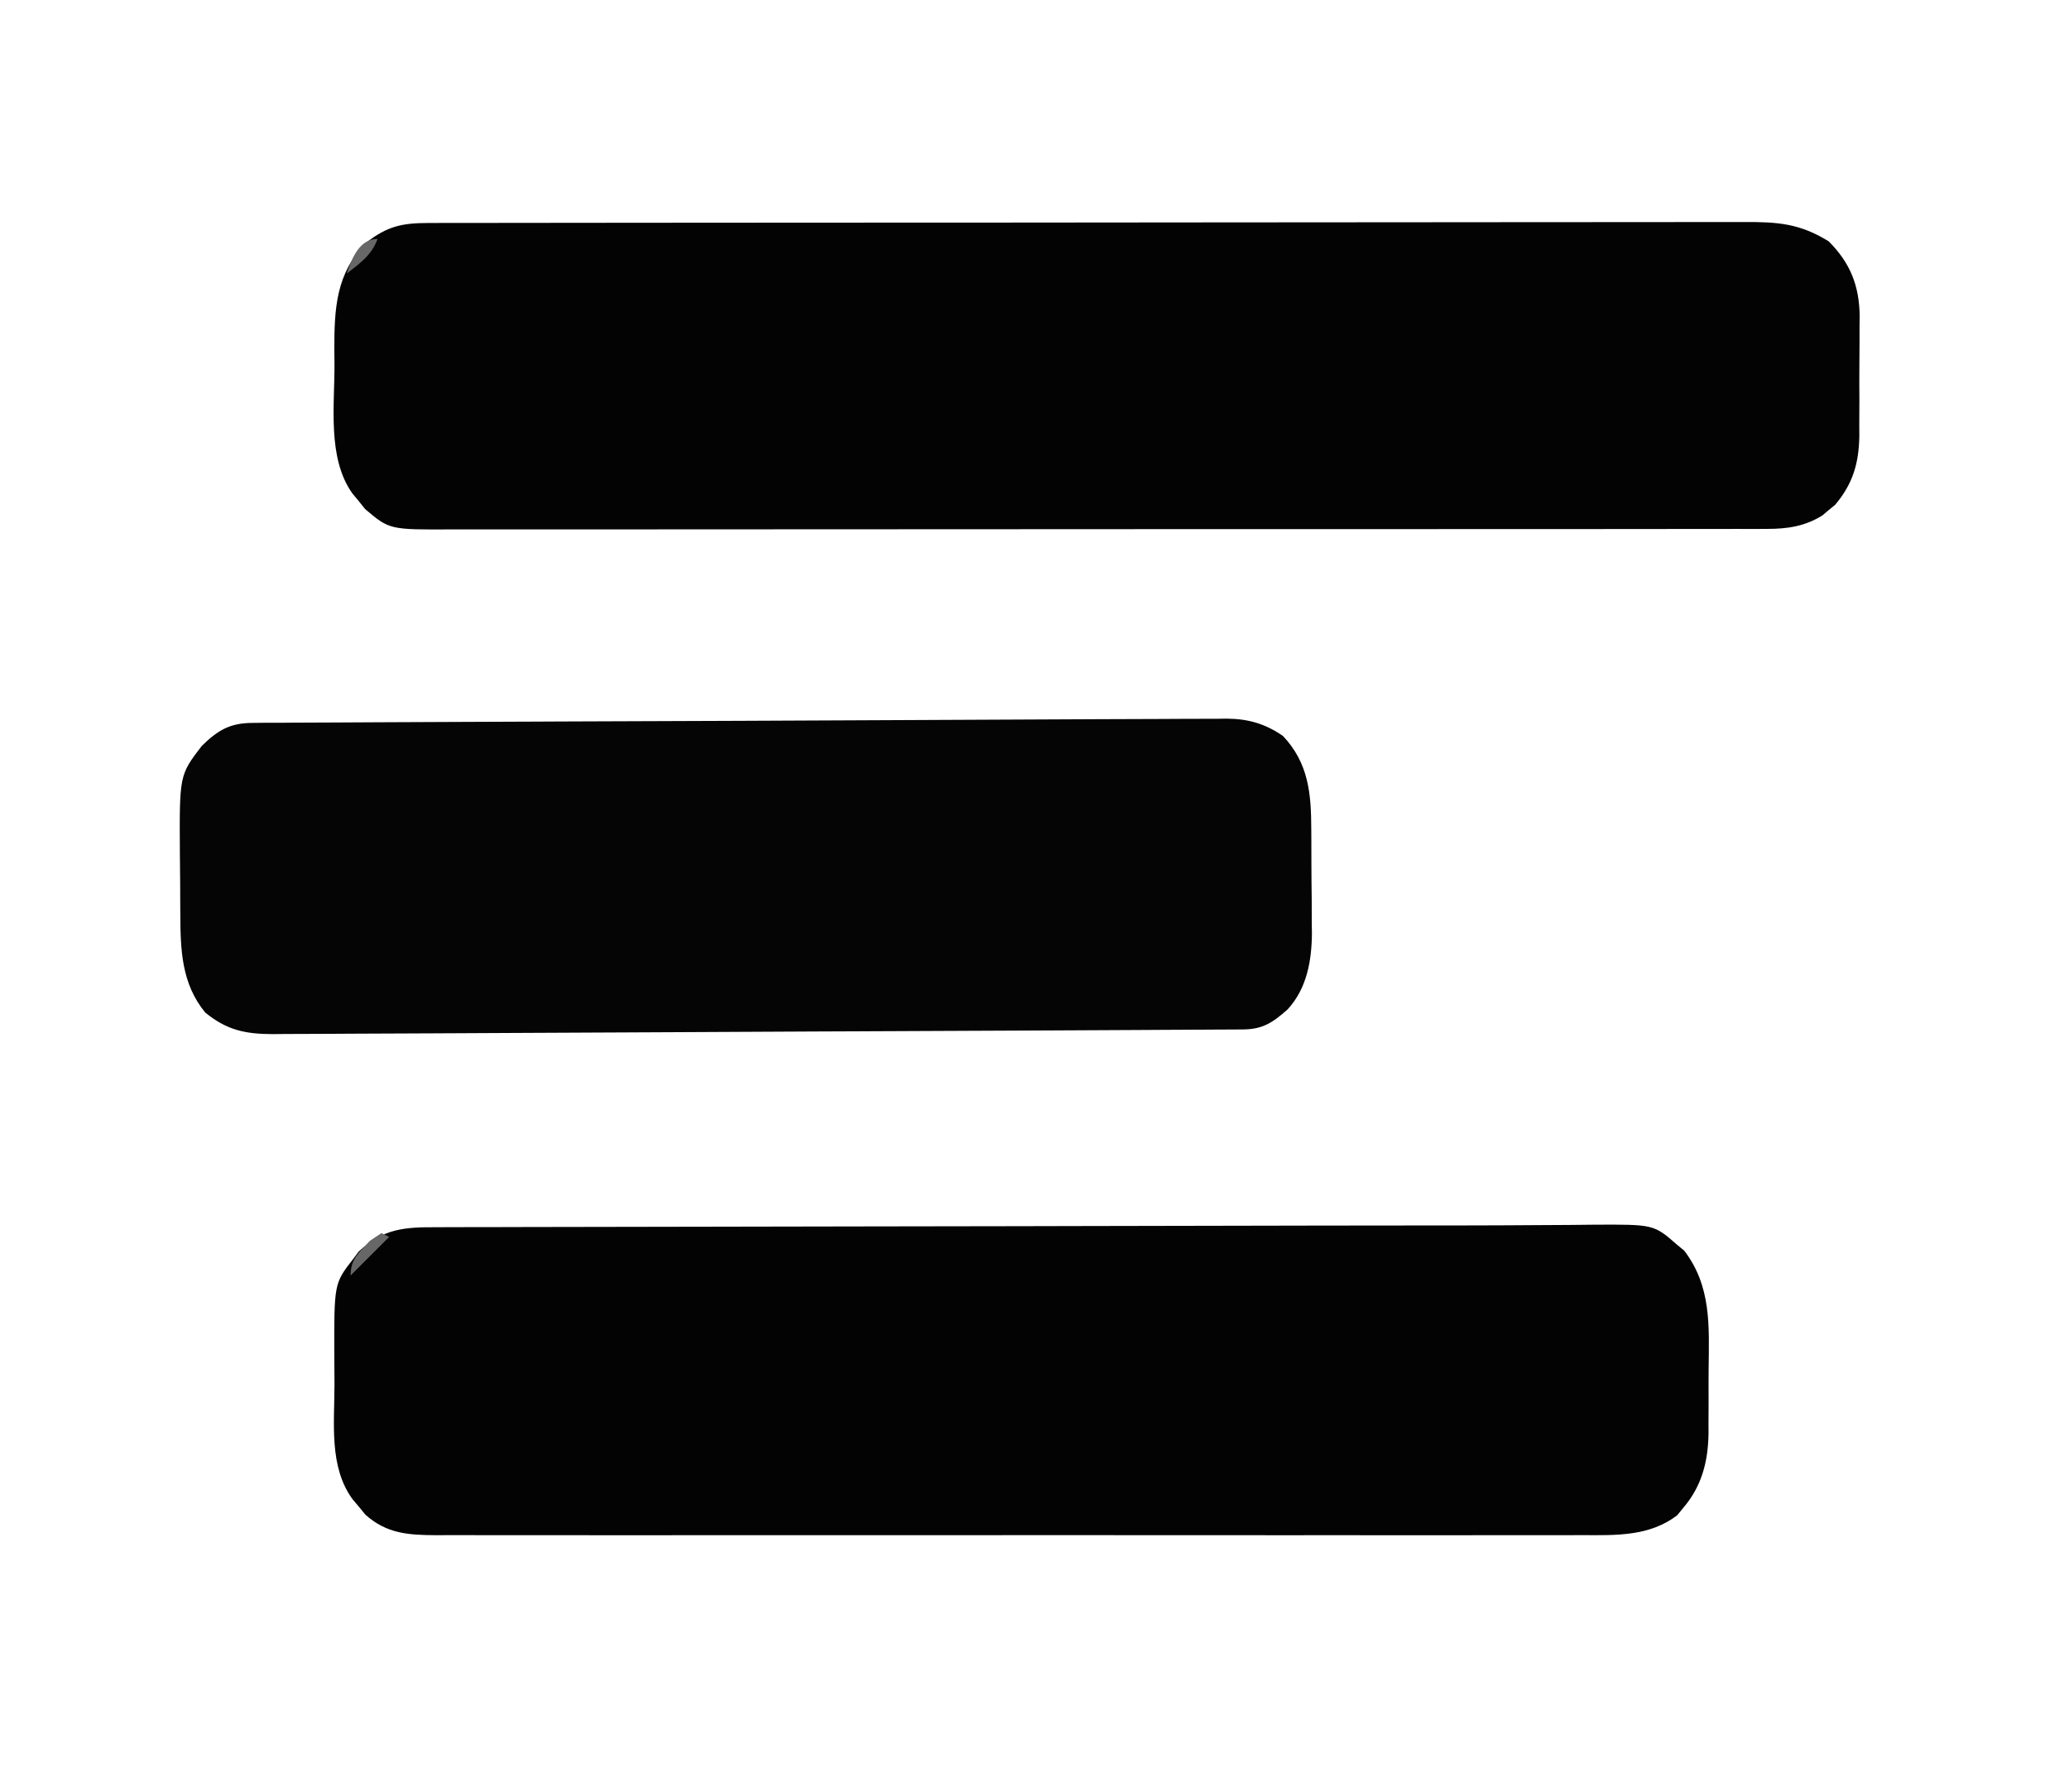 <?xml version="1.0" encoding="UTF-8"?>
<svg version="1.1" xmlns="http://www.w3.org/2000/svg" width="537" height="465">
<path d="M0 0 C1.258 -0.004 2.515 -0.008 3.811 -0.012 C5.209 -0.011 6.608 -0.01 8.006 -0.009 C9.489 -0.012 10.973 -0.015 12.456 -0.018 C16.538 -0.026 20.62 -0.028 24.702 -0.029 C29.102 -0.03 33.503 -0.038 37.903 -0.045 C47.527 -0.058 57.151 -0.064 66.775 -0.069 C72.782 -0.072 78.79 -0.076 84.798 -0.08 C101.427 -0.092 118.056 -0.103 134.685 -0.106 C135.75 -0.106 136.814 -0.107 137.911 -0.107 C138.978 -0.107 140.045 -0.107 141.144 -0.107 C143.307 -0.108 145.469 -0.108 147.631 -0.109 C148.703 -0.109 149.776 -0.109 150.881 -0.109 C168.265 -0.113 185.648 -0.131 203.032 -0.154 C220.873 -0.178 238.715 -0.19 256.557 -0.192 C266.577 -0.192 276.597 -0.198 286.617 -0.216 C295.148 -0.232 303.679 -0.237 312.21 -0.229 C316.563 -0.225 320.916 -0.226 325.269 -0.24 C329.255 -0.252 333.24 -0.251 337.226 -0.239 C338.667 -0.237 340.108 -0.24 341.55 -0.249 C350.307 -0.298 356.056 0.129 363.53 4.756 C369.133 10.359 371.466 16.246 371.574 24.112 C371.554 25.547 371.554 25.547 371.534 27.01 C371.536 28.022 371.539 29.033 371.541 30.076 C371.54 32.201 371.527 34.326 371.502 36.451 C371.468 39.689 371.481 42.923 371.501 46.161 C371.494 48.236 371.484 50.31 371.472 52.385 C371.476 53.344 371.481 54.302 371.487 55.29 C371.364 62.362 369.805 67.702 365.194 73.155 C364.37 73.824 364.37 73.824 363.53 74.506 C362.986 74.968 362.442 75.429 361.882 75.905 C357.331 78.729 352.841 79.382 347.567 79.386 C346.306 79.392 345.045 79.398 343.746 79.404 C342.354 79.4 340.962 79.396 339.57 79.392 C338.086 79.395 336.602 79.399 335.117 79.404 C331.042 79.414 326.966 79.412 322.891 79.408 C318.494 79.405 314.097 79.414 309.7 79.422 C301.087 79.434 292.475 79.436 283.862 79.434 C276.862 79.432 269.862 79.434 262.862 79.438 C261.368 79.439 261.368 79.439 259.844 79.44 C257.82 79.441 255.797 79.442 253.774 79.443 C234.795 79.454 215.816 79.452 196.837 79.446 C179.474 79.441 162.111 79.452 144.748 79.471 C126.92 79.491 109.093 79.499 91.266 79.495 C81.256 79.493 71.247 79.496 61.238 79.51 C52.717 79.522 44.196 79.523 35.675 79.511 C31.328 79.505 26.98 79.504 22.633 79.516 C18.652 79.527 14.671 79.524 10.69 79.51 C9.251 79.507 7.813 79.509 6.374 79.517 C-10.004 79.602 -10.004 79.602 -16.337 74.229 C-16.876 73.557 -17.415 72.886 -17.97 72.194 C-18.801 71.19 -18.801 71.19 -19.65 70.167 C-26.212 60.927 -24.21 47.247 -24.282 36.381 C-24.302 34.659 -24.302 34.659 -24.322 32.903 C-24.333 22.137 -23.881 13.12 -16.095 5.131 C-10.624 0.864 -6.812 0.008 0 0 Z " fill="#030303" transform="translate(111.095,57.869)"/>
<path d="M0 0 C2.375 -0.014 4.751 -0.027 7.126 -0.04 C9.156 -0.054 11.185 -0.079 13.214 -0.105 C28.878 -0.186 28.878 -0.186 34.898 5.075 C35.522 5.59 36.145 6.106 36.788 6.637 C43.852 15.897 43.238 26.202 43.114 37.334 C43.085 40.2 43.094 43.064 43.107 45.93 C43.1 47.773 43.092 49.615 43.081 51.458 C43.084 52.304 43.087 53.15 43.09 54.021 C42.976 61.292 41.378 67.723 36.523 73.387 C36.004 74.023 35.486 74.658 34.952 75.313 C27.79 80.788 19.092 80.503 10.464 80.456 C9.155 80.46 7.845 80.465 6.496 80.47 C2.881 80.482 -0.733 80.476 -4.348 80.467 C-8.254 80.46 -12.16 80.471 -16.066 80.479 C-23.709 80.492 -31.352 80.489 -38.996 80.481 C-45.208 80.474 -51.42 80.473 -57.632 80.476 C-58.959 80.477 -58.959 80.477 -60.313 80.478 C-62.111 80.479 -63.909 80.48 -65.707 80.481 C-82.553 80.489 -99.399 80.479 -116.245 80.463 C-130.696 80.45 -145.148 80.452 -159.6 80.466 C-176.39 80.482 -193.179 80.488 -209.969 80.479 C-211.76 80.478 -213.55 80.477 -215.34 80.476 C-216.221 80.476 -217.102 80.475 -218.01 80.475 C-224.215 80.472 -230.42 80.477 -236.625 80.484 C-244.186 80.492 -251.747 80.49 -259.308 80.474 C-263.165 80.466 -267.022 80.463 -270.879 80.473 C-275.06 80.483 -279.241 80.471 -283.423 80.456 C-284.641 80.462 -285.86 80.469 -287.115 80.476 C-294.322 80.426 -299.899 80.138 -305.497 75.172 C-306.323 74.165 -306.323 74.165 -307.165 73.137 C-308.01 72.134 -308.01 72.134 -308.872 71.11 C-315.007 62.676 -313.539 51.341 -313.538 41.364 C-313.54 39.08 -313.558 36.796 -313.577 34.512 C-313.655 15.147 -313.655 15.147 -308.665 8.762 C-308.207 8.147 -307.75 7.533 -307.278 6.899 C-300.904 0.861 -295.292 0.495 -286.844 0.556 C-285.113 0.545 -285.113 0.545 -283.347 0.533 C-280.156 0.516 -276.965 0.517 -273.774 0.526 C-270.327 0.531 -266.879 0.513 -263.431 0.498 C-257.454 0.474 -251.477 0.466 -245.5 0.467 C-236.821 0.468 -228.143 0.448 -219.464 0.422 C-205.334 0.381 -191.203 0.358 -177.072 0.346 C-163.432 0.334 -149.792 0.314 -136.152 0.282 C-135.316 0.28 -134.48 0.278 -133.618 0.276 C-129.418 0.267 -125.218 0.257 -121.018 0.247 C-100.273 0.198 -79.528 0.154 -58.783 0.125 C-58.046 0.124 -57.309 0.123 -56.55 0.122 C-48.783 0.111 -41.015 0.102 -33.248 0.098 C-30.65 0.097 -28.051 0.096 -25.453 0.094 C-24.221 0.093 -22.988 0.093 -21.718 0.092 C-14.479 0.085 -7.239 0.054 0 0 Z " fill="#030303" transform="translate(400.352,317.925)"/>
<path d="M0 0 C11.564 -0.068 23.128 -0.122 34.692 -0.16 C40.919 -0.181 47.146 -0.207 53.373 -0.248 C59.156 -0.286 64.938 -0.304 70.72 -0.308 C72.812 -0.312 74.903 -0.323 76.994 -0.342 C79.825 -0.366 82.655 -0.365 85.487 -0.359 C86.703 -0.378 86.703 -0.378 87.945 -0.397 C93.542 -0.346 97.928 0.905 102.571 4.111 C109.194 11.143 109.884 19.017 109.907 28.287 C109.914 29.252 109.92 30.218 109.927 31.212 C109.937 33.247 109.942 35.282 109.942 37.316 C109.946 40.404 109.982 43.491 110.02 46.578 C110.026 48.565 110.03 50.551 110.032 52.537 C110.046 53.448 110.061 54.359 110.076 55.297 C110.025 62.447 108.752 69.685 103.733 75.092 C99.956 78.436 97.327 80.231 92.221 80.259 C90.843 80.27 90.843 80.27 89.436 80.281 C88.419 80.284 87.403 80.287 86.355 80.29 C84.743 80.3 84.743 80.3 83.098 80.311 C79.472 80.334 75.847 80.349 72.221 80.364 C69.631 80.379 67.041 80.394 64.451 80.409 C57.397 80.449 50.343 80.482 43.289 80.514 C38.886 80.533 34.482 80.554 30.078 80.575 C17.887 80.634 5.696 80.69 -6.495 80.74 C-7.275 80.743 -8.056 80.747 -8.86 80.75 C-9.643 80.753 -10.425 80.756 -11.231 80.76 C-12.817 80.766 -14.403 80.772 -15.988 80.779 C-17.168 80.784 -17.168 80.784 -18.372 80.789 C-31.113 80.841 -43.853 80.907 -56.594 80.979 C-69.672 81.052 -82.749 81.115 -95.827 81.165 C-103.171 81.194 -110.515 81.228 -117.858 81.274 C-124.767 81.317 -131.675 81.345 -138.584 81.363 C-141.121 81.372 -143.658 81.386 -146.194 81.405 C-149.656 81.431 -153.117 81.438 -156.578 81.441 C-157.584 81.453 -158.589 81.465 -159.625 81.477 C-166.735 81.454 -171.54 80.475 -177.179 75.861 C-183.359 68.308 -183.582 59.569 -183.632 50.248 C-183.638 49.416 -183.644 48.584 -183.649 47.727 C-183.659 45.975 -183.665 44.222 -183.669 42.47 C-183.679 39.817 -183.71 37.165 -183.741 34.512 C-183.869 14.259 -183.869 14.259 -178.054 6.674 C-173.893 2.612 -170.768 0.741 -164.907 0.713 C-163.804 0.7 -162.702 0.688 -161.566 0.675 C-160.362 0.676 -159.157 0.678 -157.917 0.679 C-156.636 0.669 -155.354 0.659 -154.034 0.648 C-150.493 0.621 -146.951 0.611 -143.41 0.605 C-139.619 0.596 -135.828 0.569 -132.037 0.545 C-124.677 0.5 -117.318 0.471 -109.959 0.449 C-104.017 0.43 -98.075 0.407 -92.133 0.379 C-91.291 0.375 -90.449 0.371 -89.582 0.367 C-87.877 0.359 -86.172 0.351 -84.467 0.343 C-68.949 0.272 -53.432 0.218 -37.914 0.171 C-25.276 0.133 -12.638 0.074 0 0 Z " fill="#050505" transform="translate(230.429,186.889)"/>
<path d="M0 0 C0.66 0.33 1.32 0.66 2 1 C-1.3 4.3 -4.6 7.6 -8 11 C-8 6.678 -5.851 5.116 -3 2 C-2.01 1.34 -1.02 0.68 0 0 Z " fill="#676767" transform="translate(99,320)"/>
<path d="M0 0 C-1.583 4.274 -4.506 6.265 -8 9 C-6.69 5.07 -4.75 0 0 0 Z " fill="#676767" transform="translate(98,62)"/>
</svg>
